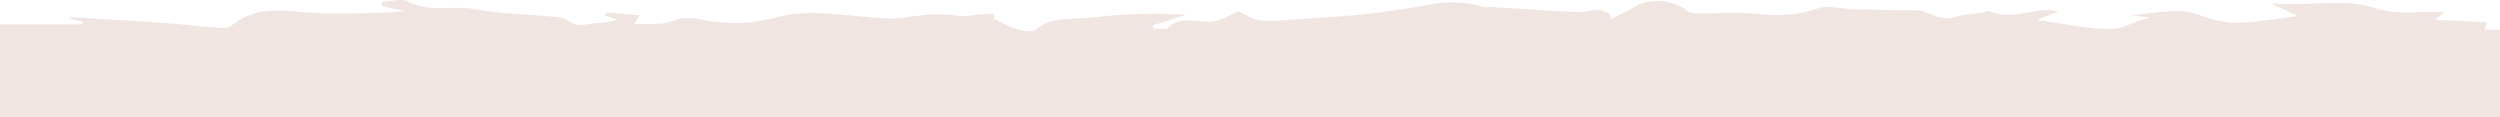 <?xml version="1.0" encoding="UTF-8"?> <svg xmlns="http://www.w3.org/2000/svg" width="1600" height="75" viewBox="0 0 1600 75" fill="none"><g clip-path="url(#clip0_1353_1058)"><path d="M1375.49 11.072C1371.04 10.621 1368.77 10.375 1363.46 9.821C1376.49 8.652 1386.71 6.602 1396.62 7.176C1404.62 7.648 1412.12 11.748 1420.17 13.389C1425.76 14.516 1431.95 14.865 1437.7 14.414C1448.06 13.573 1458.3 11.871 1470.55 10.272C1465.61 7.914 1461.33 5.864 1453.53 2.132C1478.13 4.429 1498.96 -1.845 1521.21 5.556C1533.54 9.657 1549.9 7.176 1564.34 7.668C1563.31 8.57 1561.95 9.76 1558.54 12.732C1570.53 13.266 1580.53 13.737 1591.67 14.229C1591.36 15.336 1590.89 17.038 1590.31 19.088L1600 19.088L1600 75L2.44222e-05 75L2.96149e-05 15.603L52.629 15.603C52.74 14.947 52.851 14.311 52.962 13.655C50.352 13.225 47.713 12.773 44.908 12.302C45.214 11.851 45.519 11.031 45.769 11.031C65.737 12.199 85.706 13.286 105.646 14.721C118.366 15.623 131.003 17.448 143.723 17.899C146.916 18.022 150.416 14.537 153.637 12.609C170.773 2.378 190.047 8.55 208.544 8.652C225.318 8.755 242.093 8.673 259.228 7.074C254.229 6.007 249.23 4.921 244.231 3.855C244.287 2.973 244.342 2.091 244.426 1.21C249.924 0.943 257.312 -1.128 260.617 0.738C274.003 8.263 289.472 3.219 303.692 5.864C321.577 9.185 340.574 9.042 358.876 11.297C363.903 11.912 366.486 17.674 374.317 15.828C380.372 14.393 387.315 14.988 395.508 12.65C392.675 11.687 389.814 10.723 386.982 9.78L388.426 8.017C395.147 8.55 401.868 9.083 409.588 9.698C408.283 11.605 407.2 13.204 405.589 15.562C414.226 15.029 423.391 16.197 429.835 13.614C436.833 10.805 442.471 11.338 448.775 12.568C465.828 15.89 482.13 15.418 498.877 10.621C507.209 8.222 517.262 8.201 526.455 8.529C540.536 9.042 554.477 11.4 568.558 11.83C577.084 12.097 585.721 9.862 594.359 9.349C601.635 8.919 609.023 9.349 616.105 10.416C622.576 9.78 629.019 9.062 635.518 8.714C635.823 8.714 636.434 12.035 636.517 12.322C642.238 14.885 646.876 17.51 652.07 19.109C655.208 20.073 661.124 20.606 662.54 19.334C672.955 10.046 688.119 12.65 701.033 11.01C719.946 8.611 739.442 8.591 759.188 9.267C751.968 11.625 744.747 13.983 737.554 16.32C737.748 16.997 737.97 17.674 738.165 18.35C741.414 18.227 746.441 19.027 747.579 17.817C755.828 9.042 767.215 15.234 776.796 13.676C783.017 12.671 788.405 8.878 792.265 7.176C797.042 9.144 802.069 12.774 807.54 13.163C816.816 13.819 826.342 12.527 835.757 11.892C849.421 10.969 863.141 10.334 876.666 8.755C891.802 6.971 906.771 4.47 921.685 1.825C926.962 0.882 942.237 1.763 949.069 4.449C950.124 4.859 951.79 4.367 953.179 4.449C972.342 5.577 991.477 6.889 1010.67 7.771C1014.78 7.955 1019.03 6.233 1023.22 6.233C1025.53 6.233 1027.83 7.935 1030.14 8.878C1030.3 10.088 1030.47 11.297 1030.66 12.507C1036.11 9.657 1041.77 7.033 1046.94 3.916C1056.02 -1.558 1071.88 -0.02 1079.93 7.074C1081.27 8.242 1084.65 8.529 1087.1 8.57C1099.51 8.714 1112.12 7.668 1124.31 8.878C1138.23 10.252 1150.7 10.047 1163.83 5.29C1169.78 3.137 1178.83 5.802 1186.47 5.987C1199.66 6.315 1212.88 6.5 1226.1 6.602C1234.96 6.664 1241.07 14.414 1251.48 10.846C1256.87 9.001 1263.4 8.96 1269.4 8.037C1270.67 7.832 1272.4 6.705 1273.01 7.012C1287.89 14.209 1302.58 3.424 1317.36 7.422C1313.47 8.939 1309.19 10.6 1303.56 12.794C1320.41 15.09 1335.02 18.248 1349.77 18.617C1357.6 18.822 1365.63 14.168 1375.52 11.133L1375.49 11.072Z" fill="#F1E5E1"></path></g><defs><clipPath id="clip0_1353_1058"><rect width="1600" height="75" fill="white" transform="translate(1600 75) rotate(-180)"></rect></clipPath></defs></svg> 